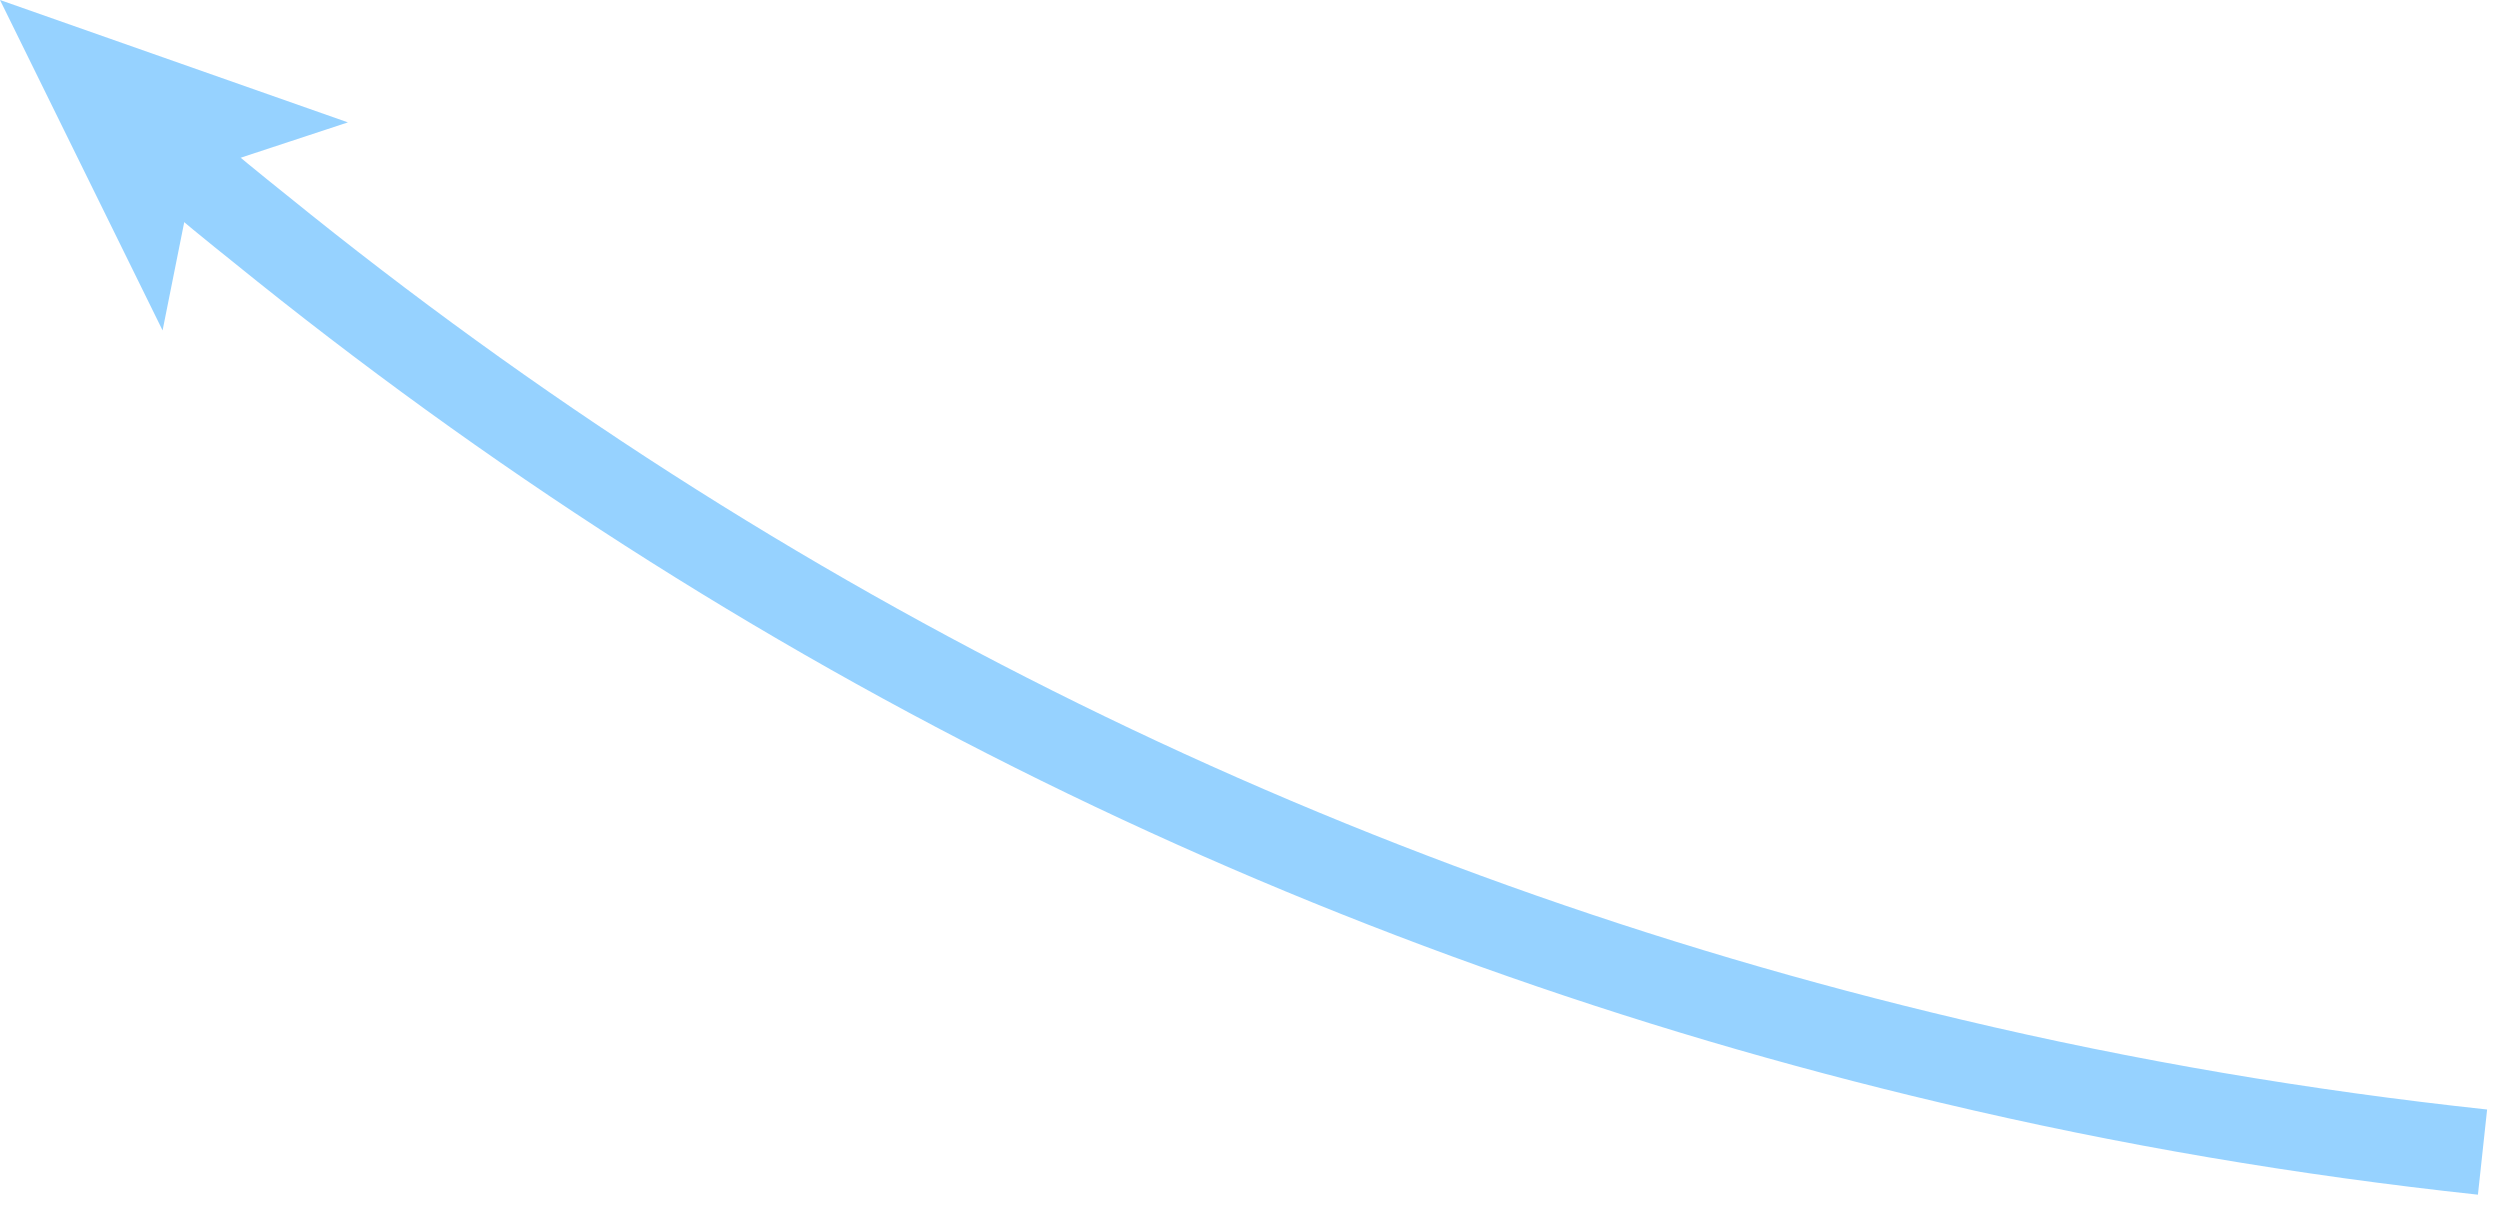 <?xml version="1.0" encoding="UTF-8"?>
<svg id="_レイヤー_2" xmlns="http://www.w3.org/2000/svg" version="1.1" viewBox="0 0 143 69">
  <defs>
    <style>
      .st0 {
        fill: #96D2FF;
      }

      .st1 {
        fill: none;
        stroke: #96D2FF;
        stroke-miterlimit: 10;
        stroke-width: 4.9px;
      }
    </style>
  </defs>
  <g id="_レイヤー_1-2">
    <g>
      <path class="st1" d="M10.3,9.3c1.5,1.3,3.1,2.6,4.6,3.8,28.6,23.2,61.1,39.2,96.7,47.6,10.1,2.4,20.2,4.1,30.4,5.2"/>
      <polygon class="st0" points="0 0 9.3 18.9 11.1 9.9 19.9 7 0 0"/>
    </g>
  </g>
</svg>